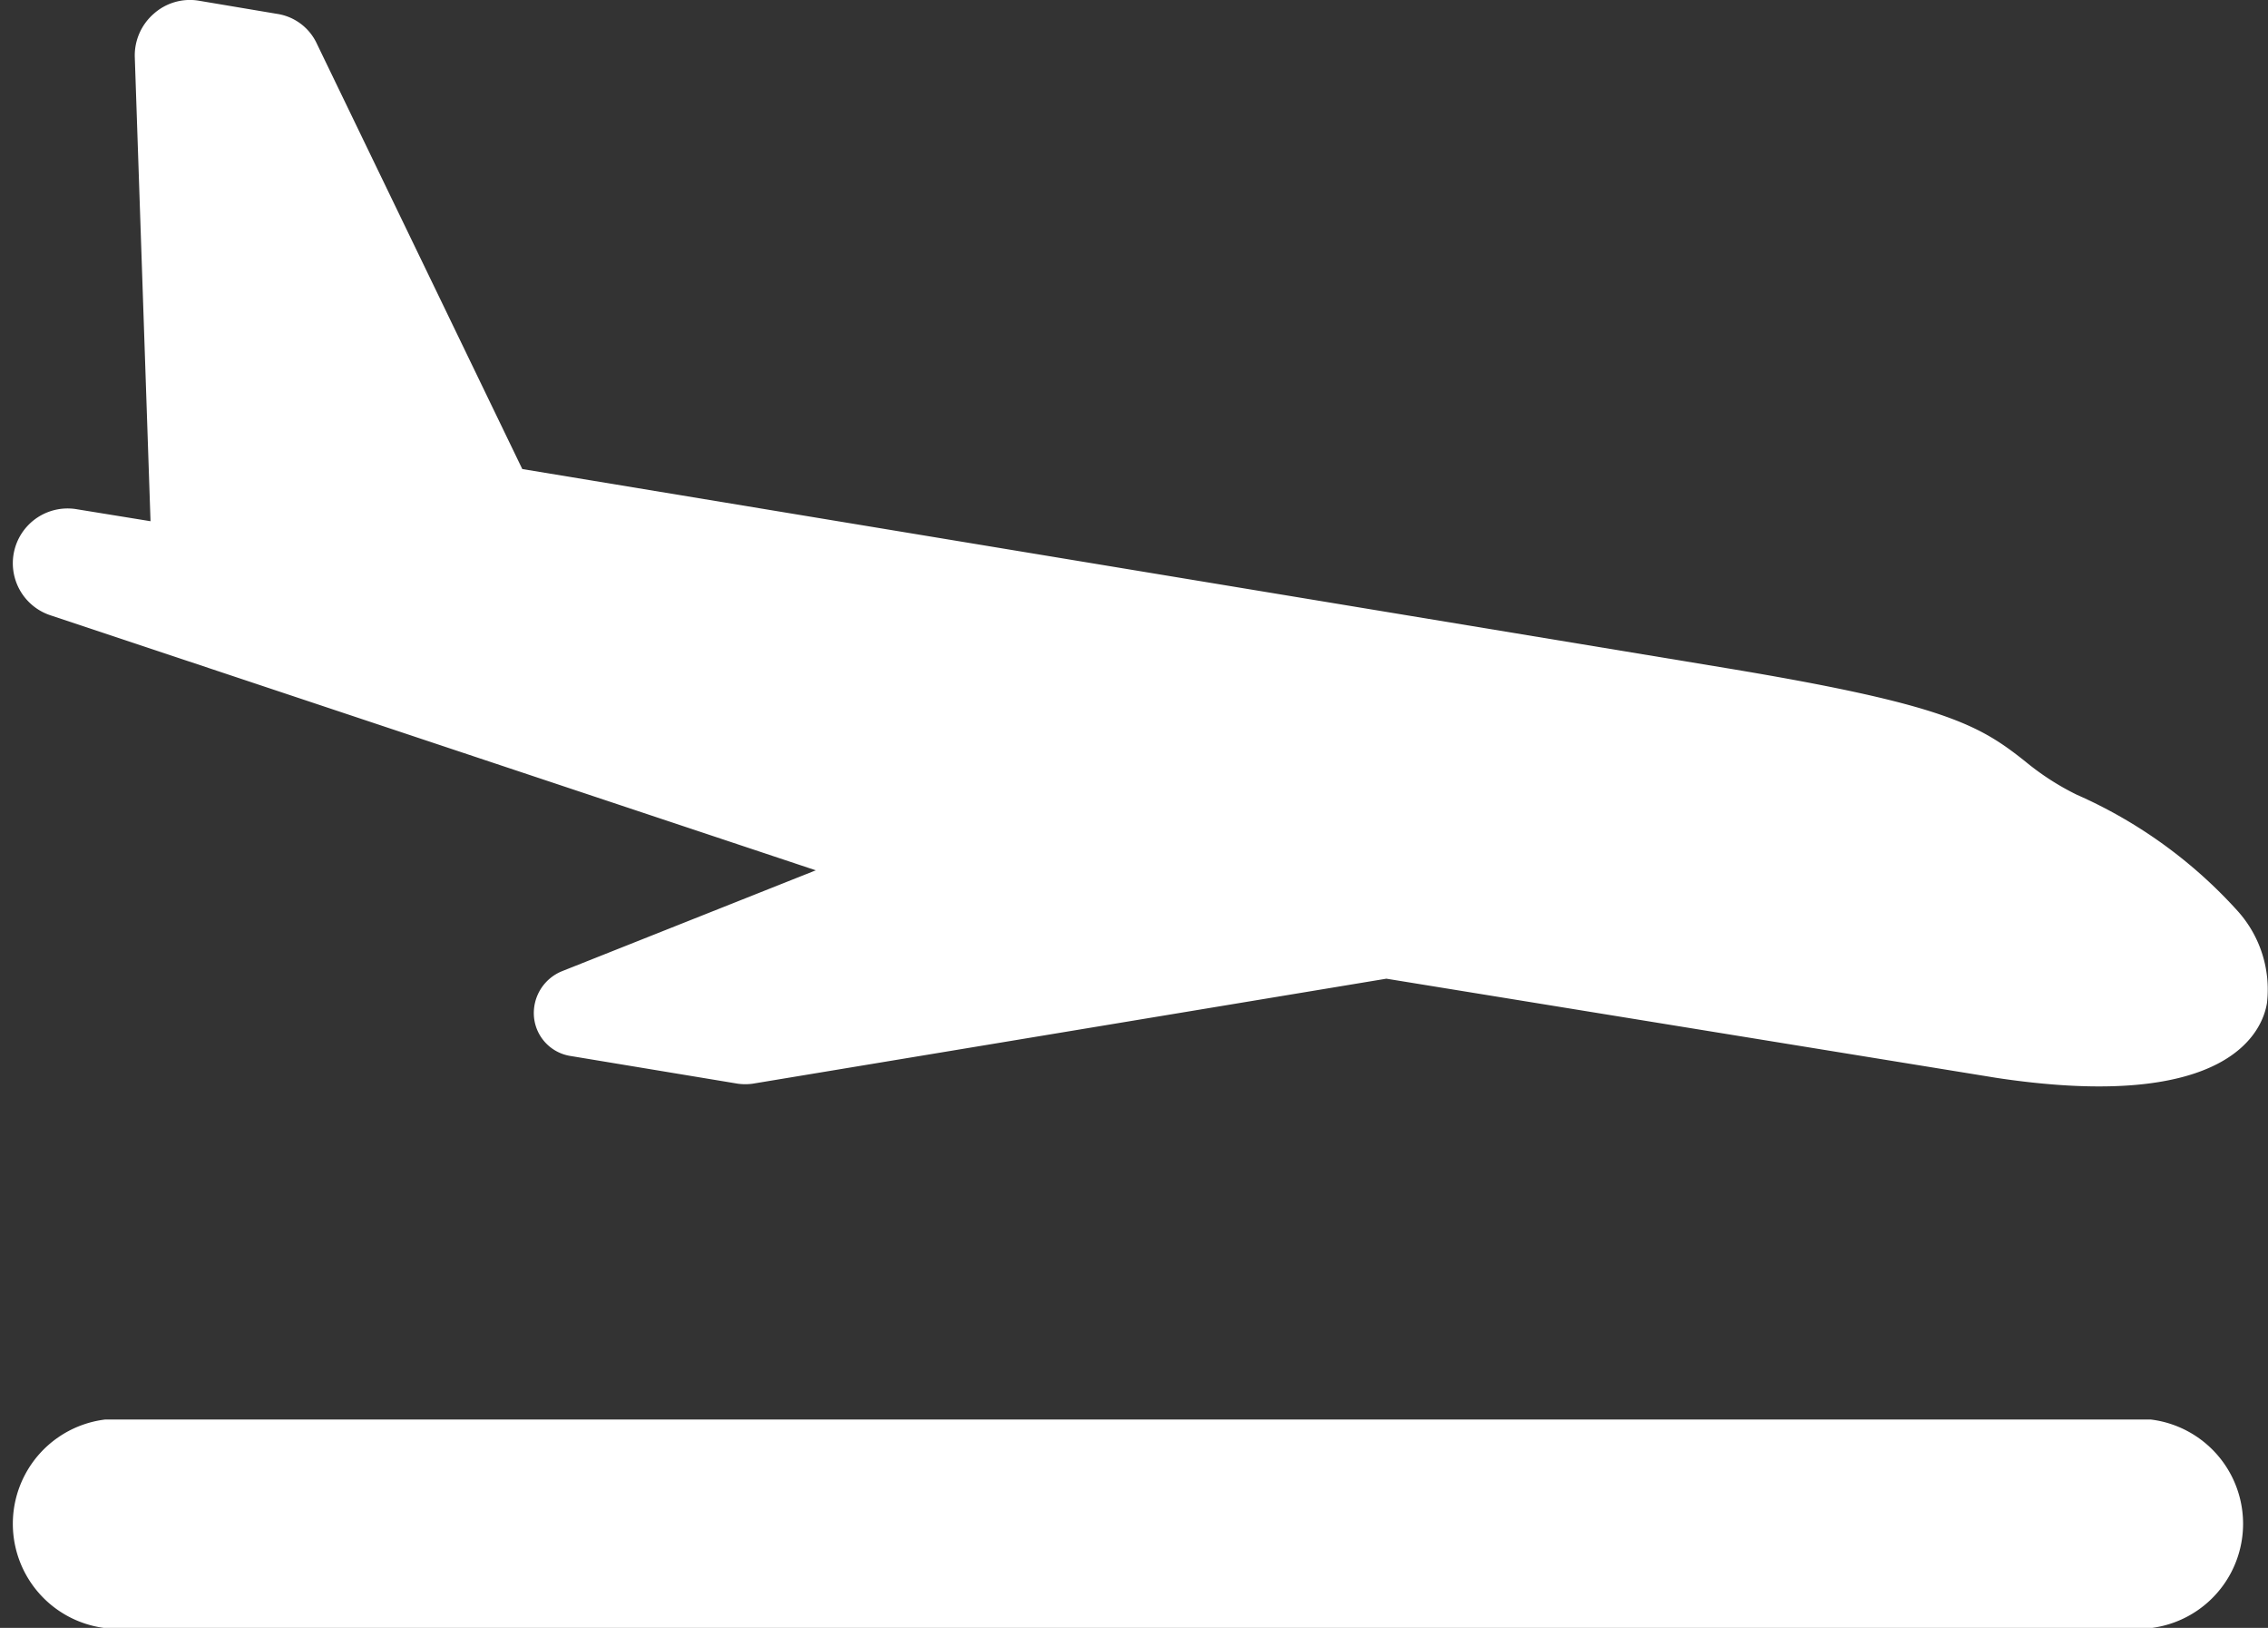 <svg xmlns="http://www.w3.org/2000/svg" width="12.958" height="9.298" viewBox="0 0 12.958 9.298">
  <rect x="0" y="0" width="12.958" height="9.298" fill="#333333" stroke="none"/>
  <g id="Group_49" data-name="Group 49" transform="translate(0 0)">
    <g id="Group_48" data-name="Group 48">
      <path id="Path_197" data-name="Path 197" d="M2.505,53.9h0a.313.313,0,0,0-.151.606l4.371,1.456-1.452.577a.258.258,0,0,0-.158.262.248.248,0,0,0,.212.222l.954.158a.318.318,0,0,0,.082,0l3.622-.6,3.489.567c1.334.2,1.517-.276,1.542-.427a.67.67,0,0,0-.165-.524,2.71,2.71,0,0,0-.922-.667,1.493,1.493,0,0,1-.294-.19c-.262-.208-.459-.326-1.714-.534L5.048,53.67,3.875,51.242a.3.3,0,0,0-.229-.172L3.2,50.995a.31.31,0,0,0-.258.075.316.316,0,0,0-.108.244l.09,2.654Z" transform="translate(-2.064 -50.991)" fill="#fff"/>
      <path id="Path_198" data-name="Path 198" d="M12.289,277.1H.6a.6.6,0,0,0,0,1.191H12.289a.6.6,0,0,0,0-1.191Z" transform="translate(0 -268.992)" fill="#fff"/>
    </g>
  </g>
</svg>
